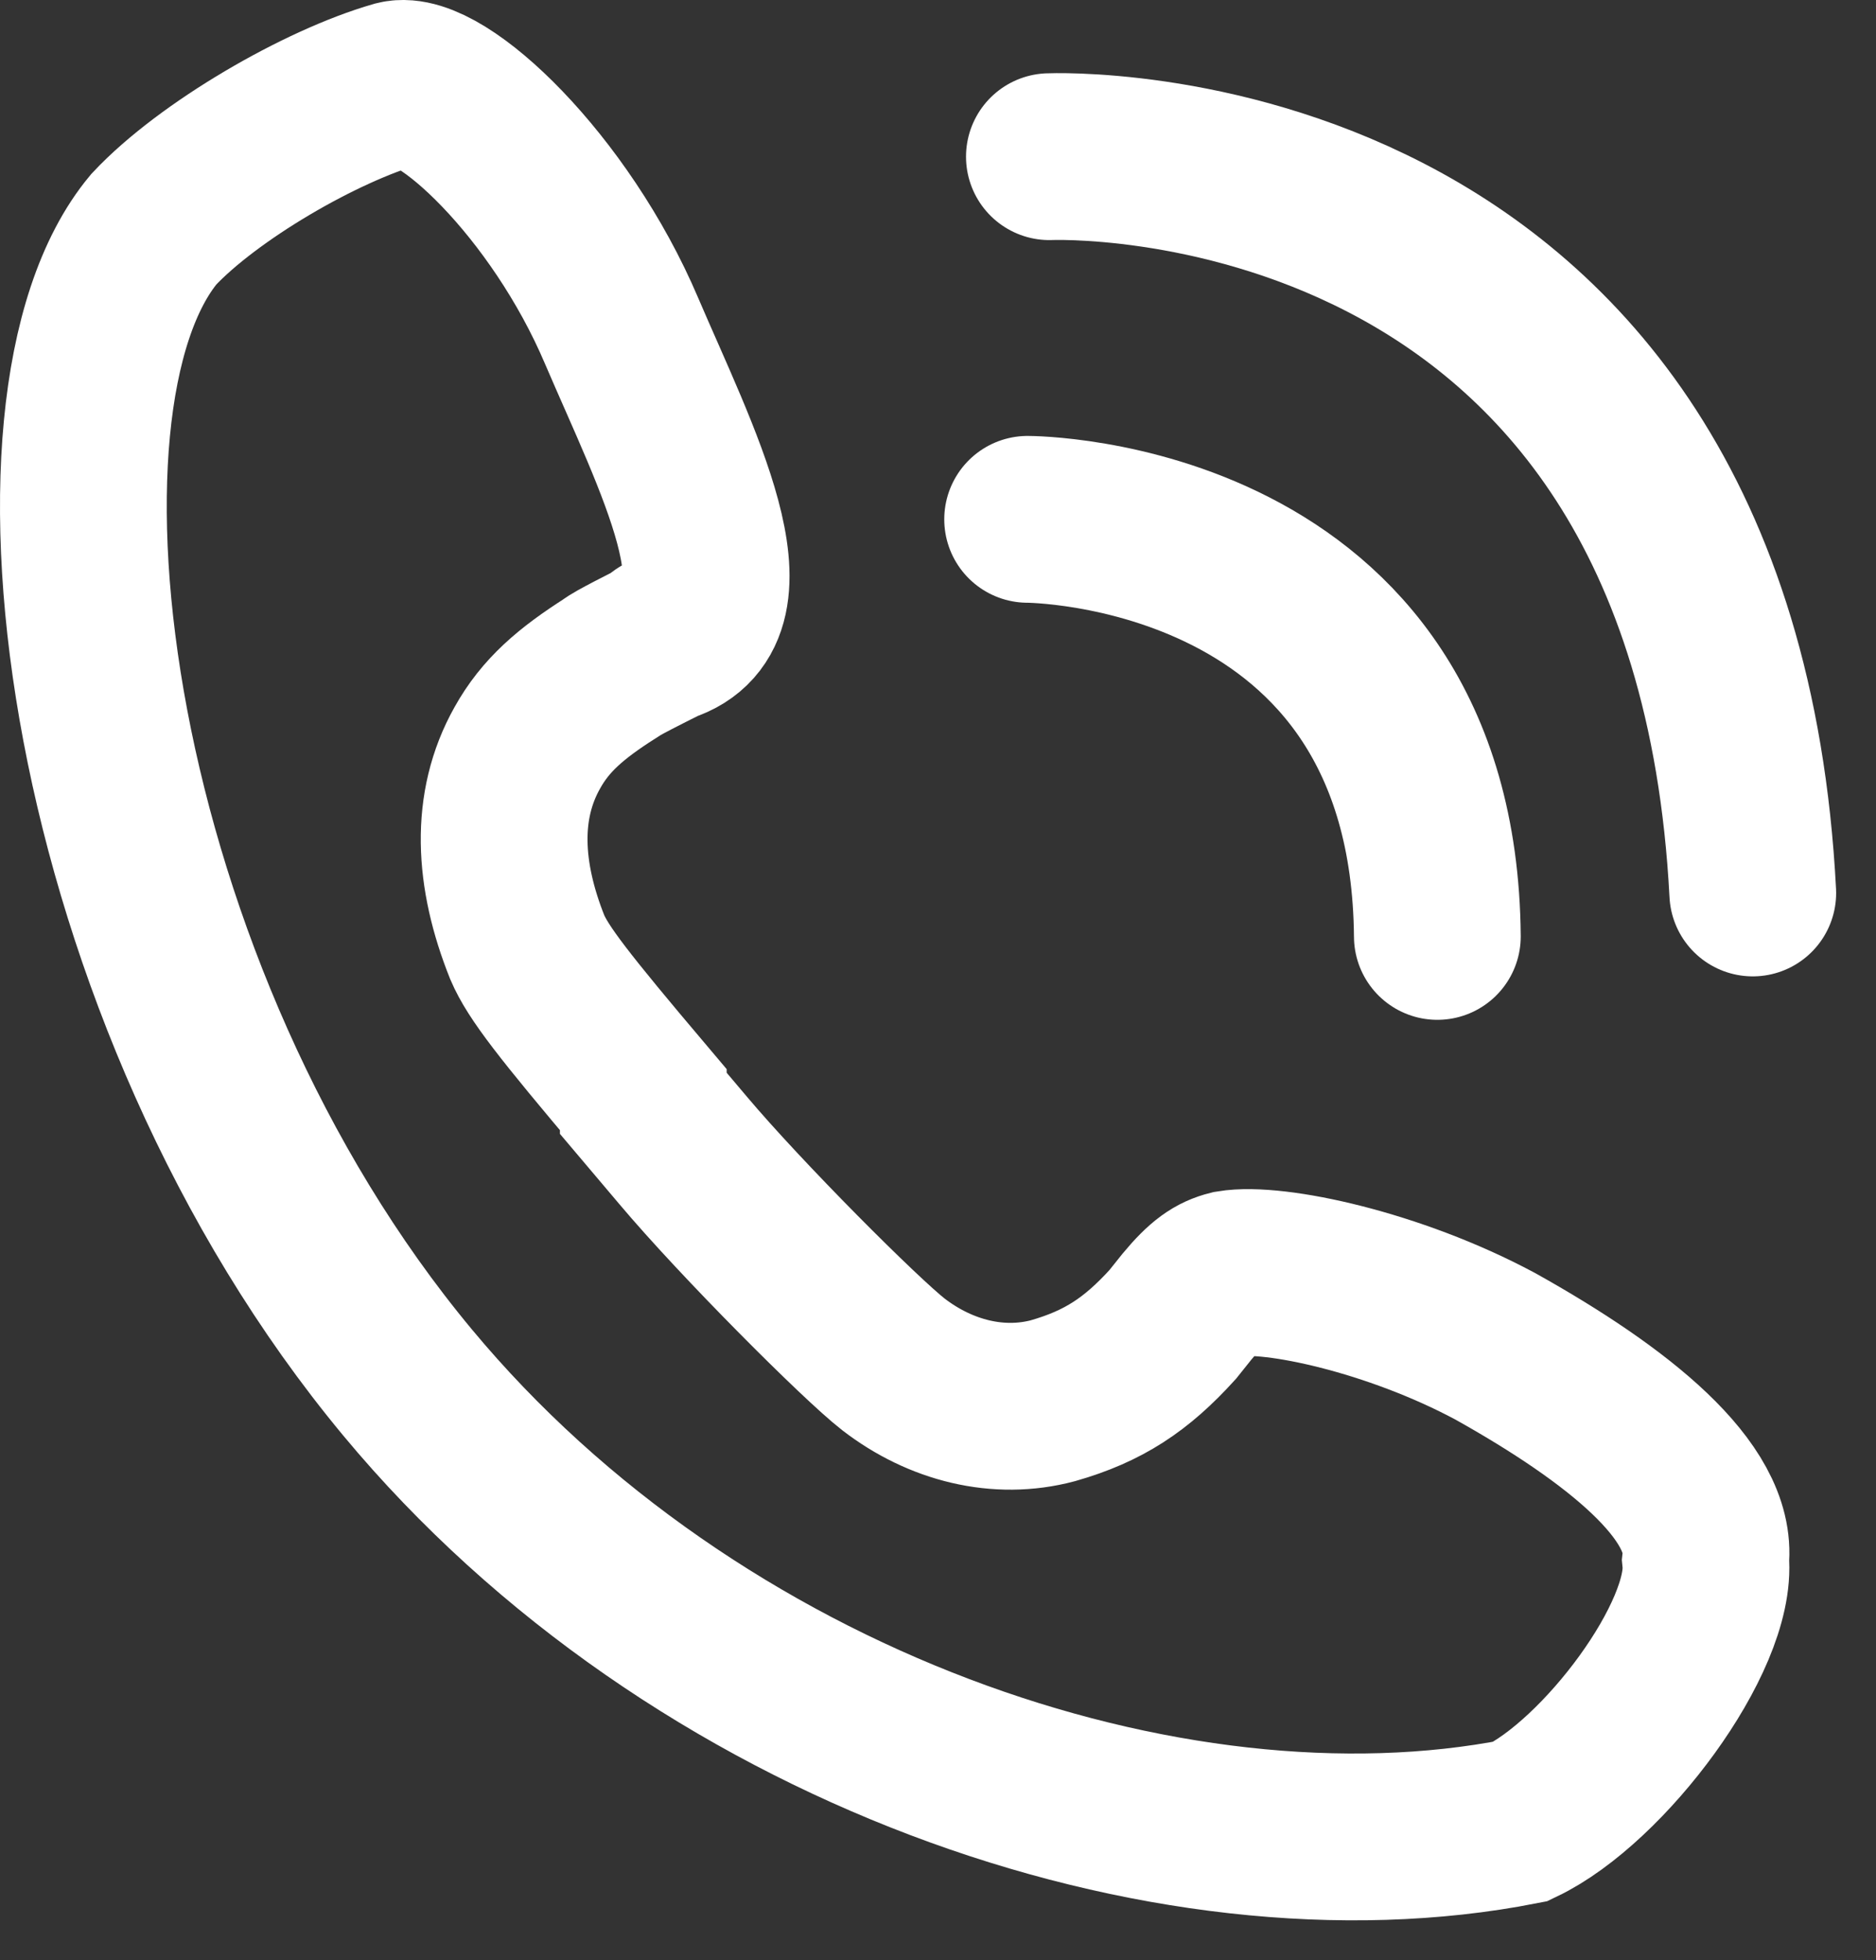 <svg width="45" height="47" viewBox="0 0 45 47" fill="none" xmlns="http://www.w3.org/2000/svg">
<rect x="0" y="0" width="45" height="47" fill="#333333" stroke="none"/>
<path d="M29.52 30.543C29.172 30.63 28.911 30.804 28.476 31.326L28.128 31.761C27.259 32.717 26.476 33.239 25.258 33.587C23.954 33.935 22.562 33.587 21.432 32.717C20.649 32.109 17.779 29.239 16.387 27.586L15.431 26.456V26.369C13.518 24.108 12.909 23.325 12.648 22.716C11.952 20.977 11.865 19.324 12.648 17.933C13.083 17.15 13.691 16.628 14.648 16.019C14.735 15.932 15.605 15.498 15.779 15.411C15.866 15.324 15.953 15.237 15.953 15.324C18.127 14.628 16.213 10.975 14.909 7.931C13.431 4.453 10.56 1.757 9.517 2.017C7.691 2.539 4.995 4.105 3.69 5.496C0.211 9.671 2.038 23.847 9.778 33.152C16.648 41.414 28.041 45.328 36.477 43.675C38.477 42.719 41.087 39.24 40.913 37.414C41.087 35.761 38.825 33.935 35.868 32.283C33.433 30.978 30.563 30.369 29.52 30.543Z" stroke="white" stroke-width="4" stroke-miterlimit="10"/>
<path d="M24.65 12.453C24.65 12.453 34.391 12.453 34.478 22.454" stroke="white" stroke-width="4" stroke-miterlimit="10" stroke-linecap="round"/>
<path d="M25.172 3.757C25.172 3.757 41.087 3.062 42.044 21.412" stroke="white" stroke-width="4" stroke-miterlimit="10" stroke-linecap="round"/>
</svg>
